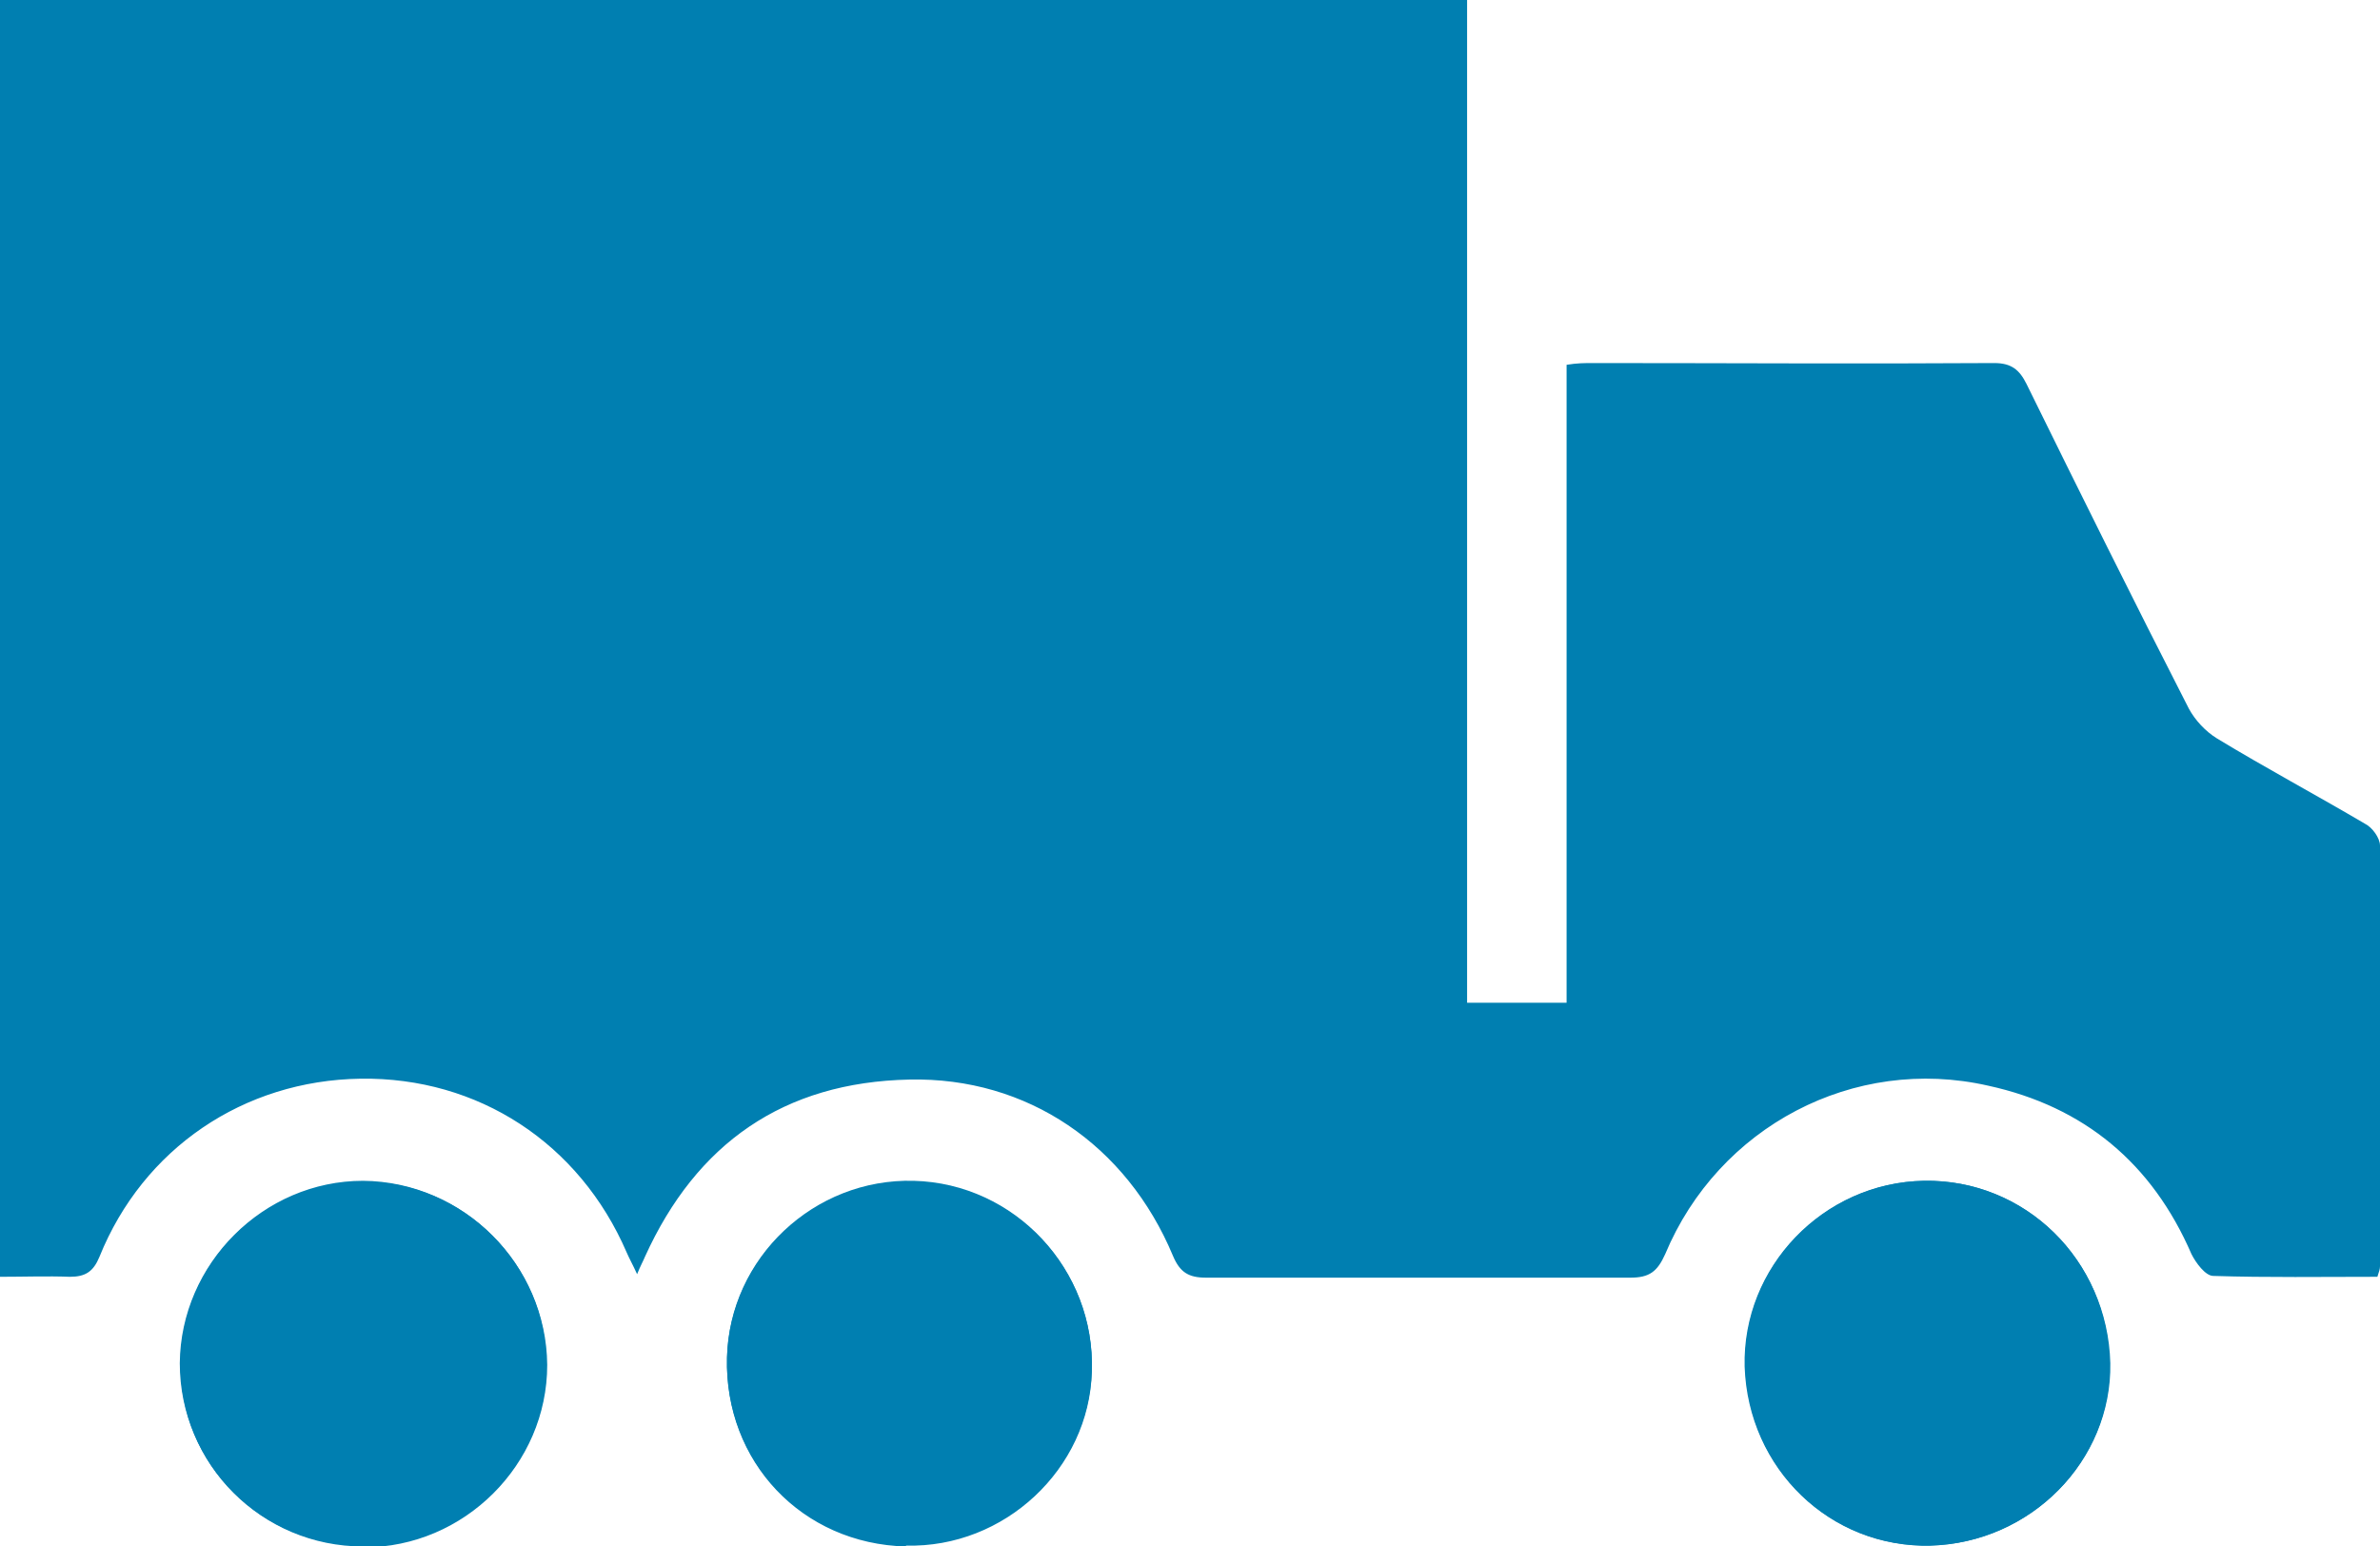 <?xml version="1.0" encoding="UTF-8"?>
<svg id="Capa_2" data-name="Capa 2" xmlns="http://www.w3.org/2000/svg" viewBox="0 0 27.27 17.72">
  <defs>
    <style>
      .cls-1 {
        fill: #007fb1;
      }
    </style>
  </defs>
  <g id="Capa_1-2" data-name="Capa 1">
    <g>
      <path class="cls-1" d="M27.24,14.63c.02-.06.03-.09.03-.12,0-1.61,0-3.21,0-4.82,0-.09-.09-.21-.17-.25-.56-.33-1.14-.64-1.7-.98-.13-.08-.25-.21-.32-.34-.63-1.23-1.25-2.48-1.86-3.72-.08-.16-.17-.24-.37-.24-1.53.01-3.06,0-4.6,0-.09,0-.18,0-.3.02v7.31h-1.14V0H0v14.63c.28,0,.54-.01.8,0,.18,0,.27-.06.34-.23.5-1.24,1.65-2.02,2.99-2.04,1.35-.02,2.51.74,3.05,1.99.03.07.07.14.12.25.04-.1.07-.15.09-.2.59-1.3,1.59-2,3.03-2.03,1.35-.03,2.49.75,3.02,2.02.08.19.18.25.38.25,1.62,0,3.24,0,4.86,0,.22,0,.31-.07.4-.27.61-1.46,2.16-2.28,3.7-1.93,1.1.24,1.88.89,2.33,1.93.05.1.16.25.25.25.62.02,1.25.01,1.89.01ZM4.16,17.72c1.15,0,2.11-.94,2.1-2.09,0-1.14-.95-2.09-2.1-2.1-1.14,0-2.09.95-2.1,2.09,0,1.15.93,2.09,2.09,2.09ZM22.12,17.71c1.15-.03,2.08-.98,2.06-2.09-.03-1.18-.98-2.11-2.13-2.09-1.15.02-2.09.99-2.05,2.13.03,1.17.98,2.08,2.13,2.05ZM10.38,17.71c1.13.03,2.1-.88,2.13-1.99.04-1.17-.88-2.15-2.04-2.18-1.14-.03-2.11.88-2.14,2.02-.03,1.19.86,2.13,2.05,2.16Z"/>
      <path class="cls-1" d="M4.16,17.72c-1.16,0-2.1-.94-2.09-2.09,0-1.15.95-2.09,2.1-2.09,1.14,0,2.09.95,2.1,2.1,0,1.14-.95,2.09-2.1,2.09Z"/>
      <path class="cls-1" d="M22.12,17.71c-1.15.03-2.09-.88-2.13-2.05-.03-1.14.9-2.11,2.05-2.13,1.16-.02,2.11.9,2.13,2.09.03,1.12-.9,2.06-2.06,2.09Z"/>
      <path class="cls-1" d="M10.38,17.71c-1.19-.03-2.08-.97-2.05-2.16.03-1.14,1-2.05,2.14-2.02,1.16.03,2.08,1.02,2.04,2.18-.04,1.12-1.01,2.02-2.13,1.99Z"/>
    </g>
  </g>
</svg>